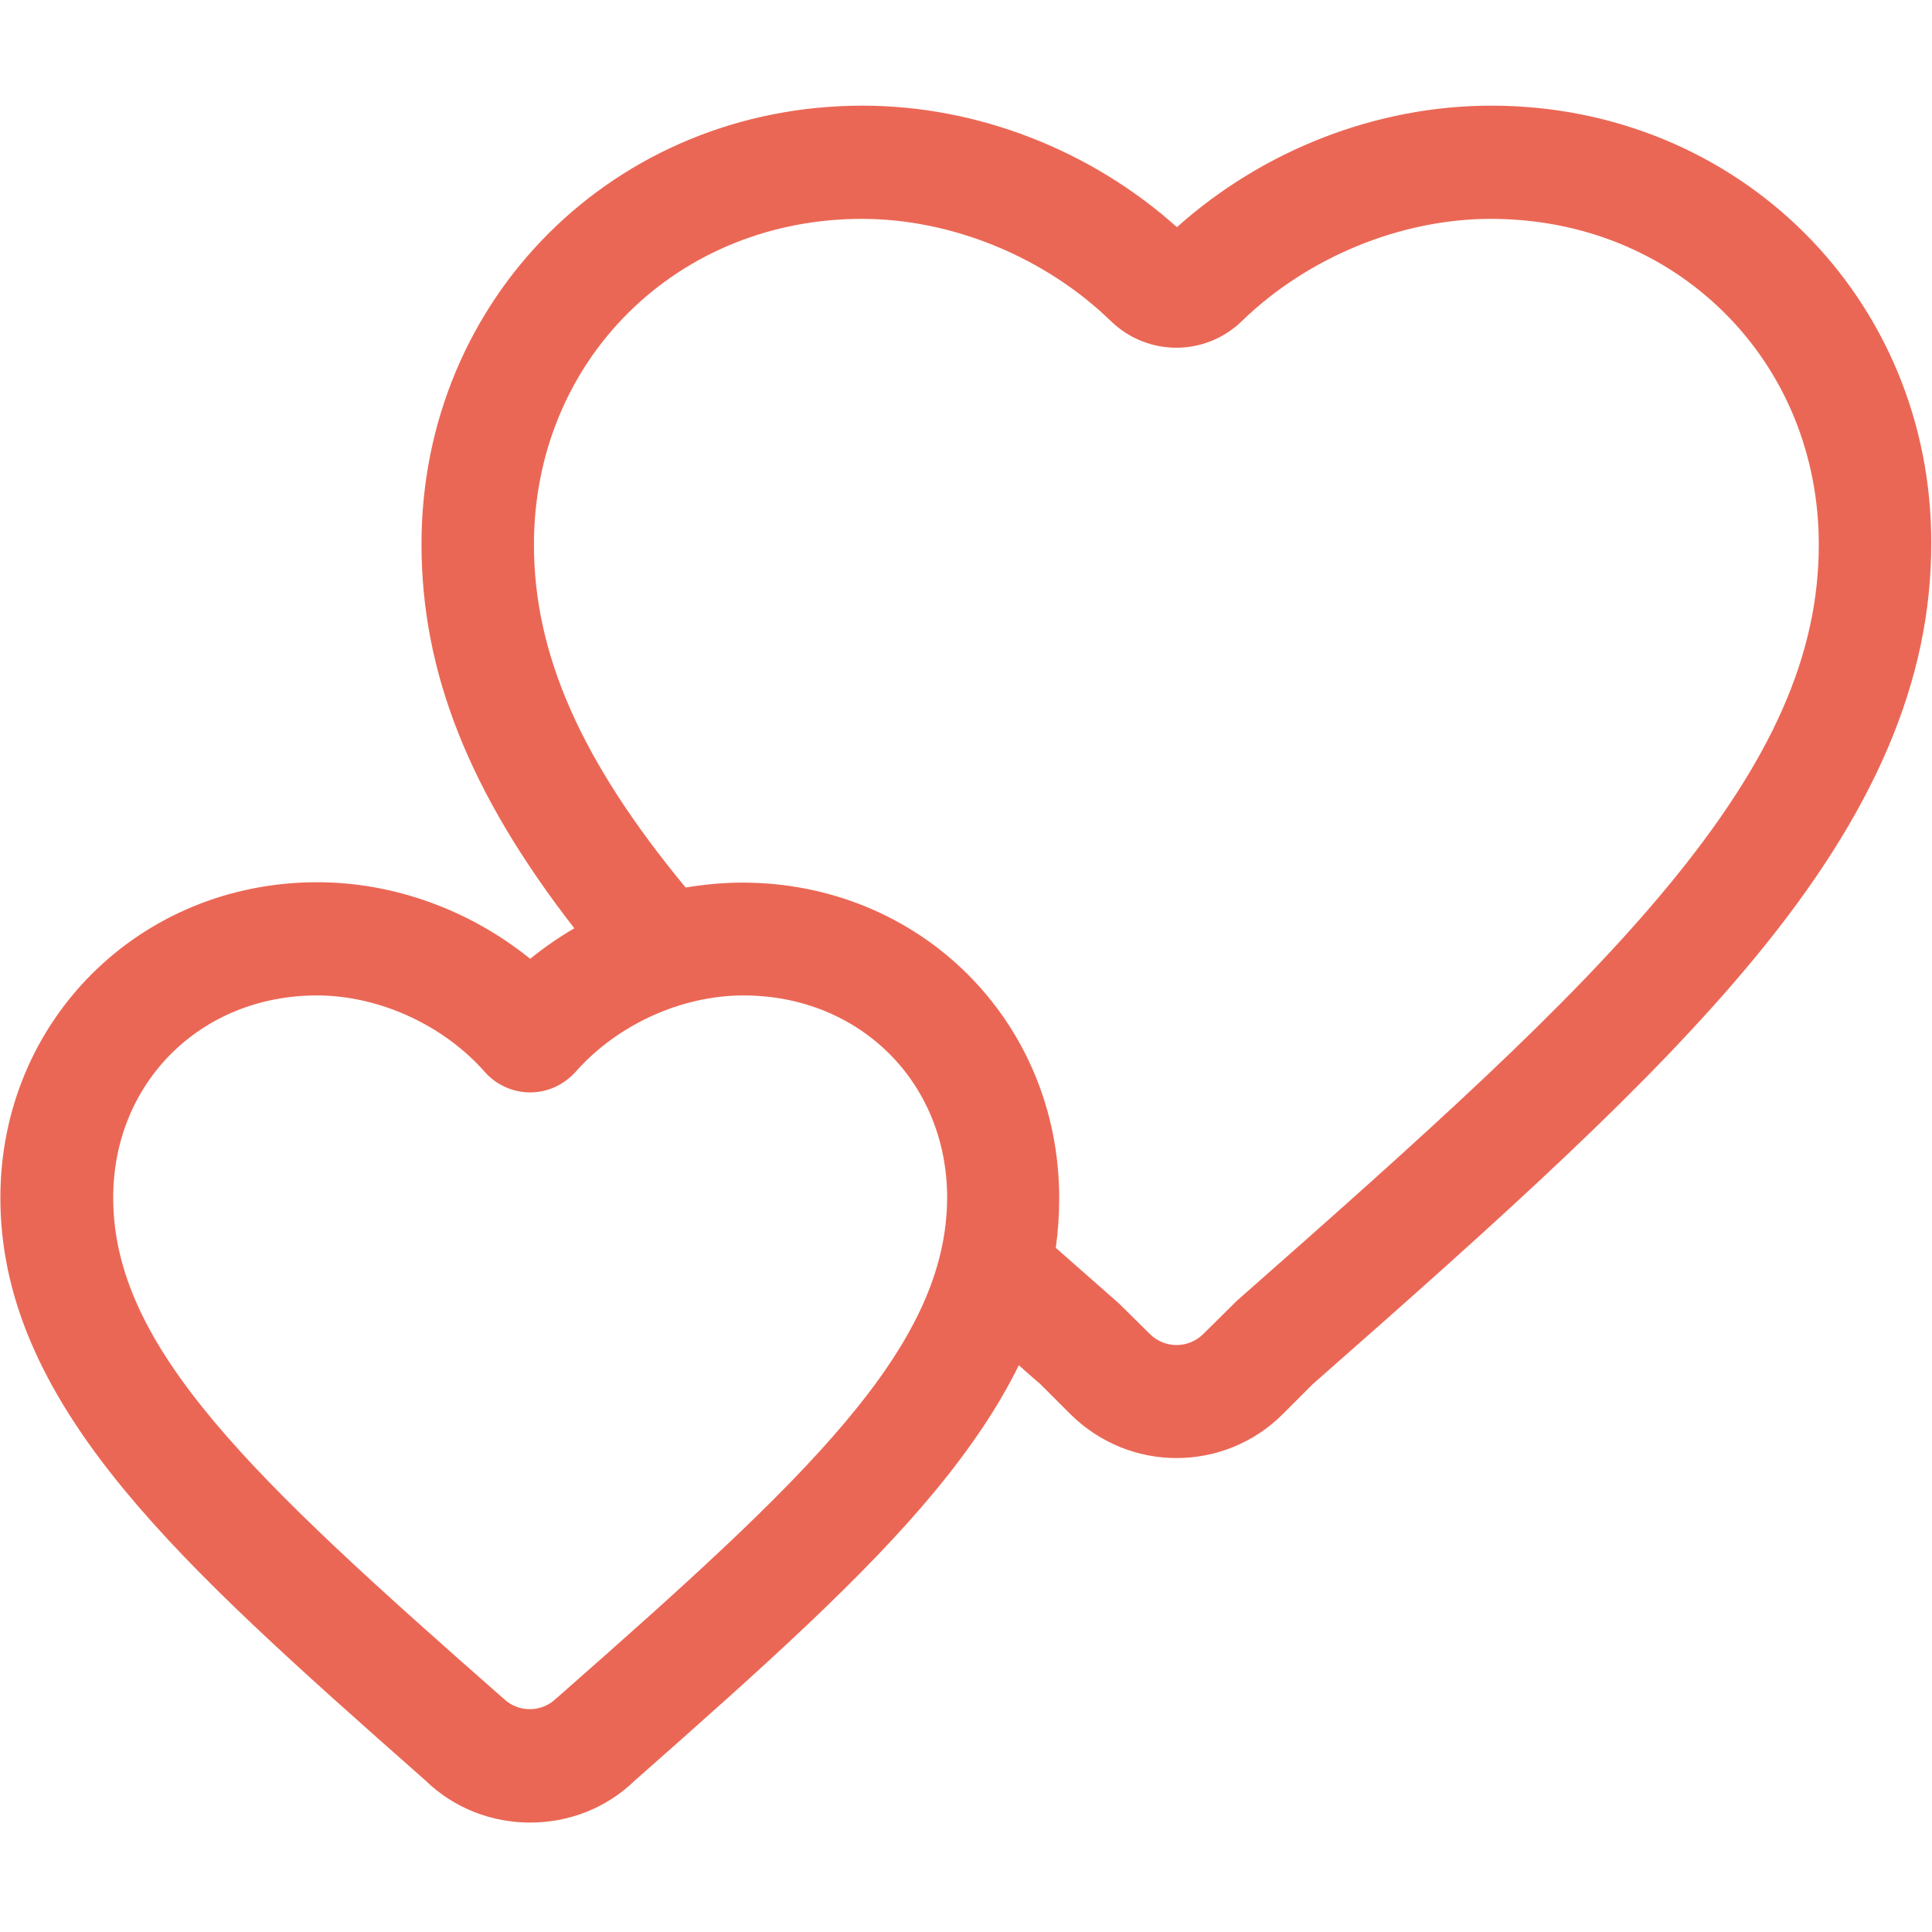 <?xml version="1.0" encoding="utf-8"?>
<!-- Generator: Adobe Illustrator 23.0.3, SVG Export Plug-In . SVG Version: 6.00 Build 0)  -->
<svg version="1.1" id="Layer_1" xmlns="http://www.w3.org/2000/svg" xmlns:xlink="http://www.w3.org/1999/xlink" x="0px" y="0px"
	 viewBox="0 0 512 512" style="enable-background:new 0 0 512 512;" xml:space="preserve">
<style type="text/css">
	.st0{fill:#EB6755;}
</style>
<path class="st0" d="M395.2,28c-30.3,0-60.4,11.7-83.3,32.2c-22.9-20.5-53-32.2-83.3-32.2C163,28,111.7,79.1,111.7,144.2
	c0,33.9,12.6,65.9,40.5,101.8c-4.1,2.4-8,5.1-11.7,8.1c-15.9-12.9-36.1-20.3-56.4-20.3c-47.1,0-84,36.7-84,83.6
	c0,25.7,10.5,50.4,32.9,77.5c18.9,22.9,45,46.3,79.7,76.9c7.7,7.5,17.7,11.2,27.8,11.2s20.1-3.7,27.8-11.2
	c34.7-30.6,60.8-54,79.7-76.9c9.4-11.4,16.7-22.3,22-33.1c1.9,1.7,3.8,3.4,5.7,5l8,8c7.8,7.7,17.9,11.6,28.1,11.6
	c10.2,0,20.4-3.9,28.1-11.6l8-8c51.1-44.9,89.4-79.4,117-112.8c32-38.7,46.9-73.7,46.9-109.9C512,79.1,460.7,28,395.2,28z
	 M148.1,449.5l-0.7,0.6c-3.9,3.8-10.1,3.8-14,0l-0.7-0.6C67.1,391.8,30,357.2,30,317.4c0-30.5,23.2-53.6,54-53.6
	c16.4,0,33.5,7.8,44.5,20.3c3,3.4,7.4,5.4,12,5.4c4.6,0,8.9-2,12-5.4c11-12.5,28-20.3,44.5-20.3c30.8,0,54,23,54,53.6
	C250.9,357.2,213.7,391.8,148.1,449.5z M441.9,235c-26.3,31.8-63.9,65.5-114.1,109.7l-9,8.9c-3.9,3.8-10.1,3.8-14,0l-8.4-8.3
	l-0.7-0.6c-5.4-4.8-10.7-9.4-15.9-14c0.6-4.4,0.9-8.8,0.9-13.2c0-46.9-36.9-83.6-84-83.6c-5,0-10.1,0.5-15,1.3
	c-27.7-33.5-40.2-61.8-40.2-90.9c0-23.6,8.9-45.4,25-61.4c16.1-16,38.1-24.9,61.9-24.9c23.8,0,48.5,10.1,66,27.1
	c9.7,9.4,25,9.4,34.7,0c17.5-17,42.2-27.1,66-27.1c23.8,0,45.7,8.8,61.9,24.9c16.1,16,25,37.8,25,61.4
	C482,173.5,469.6,201.5,441.9,235z"/>
</svg>
